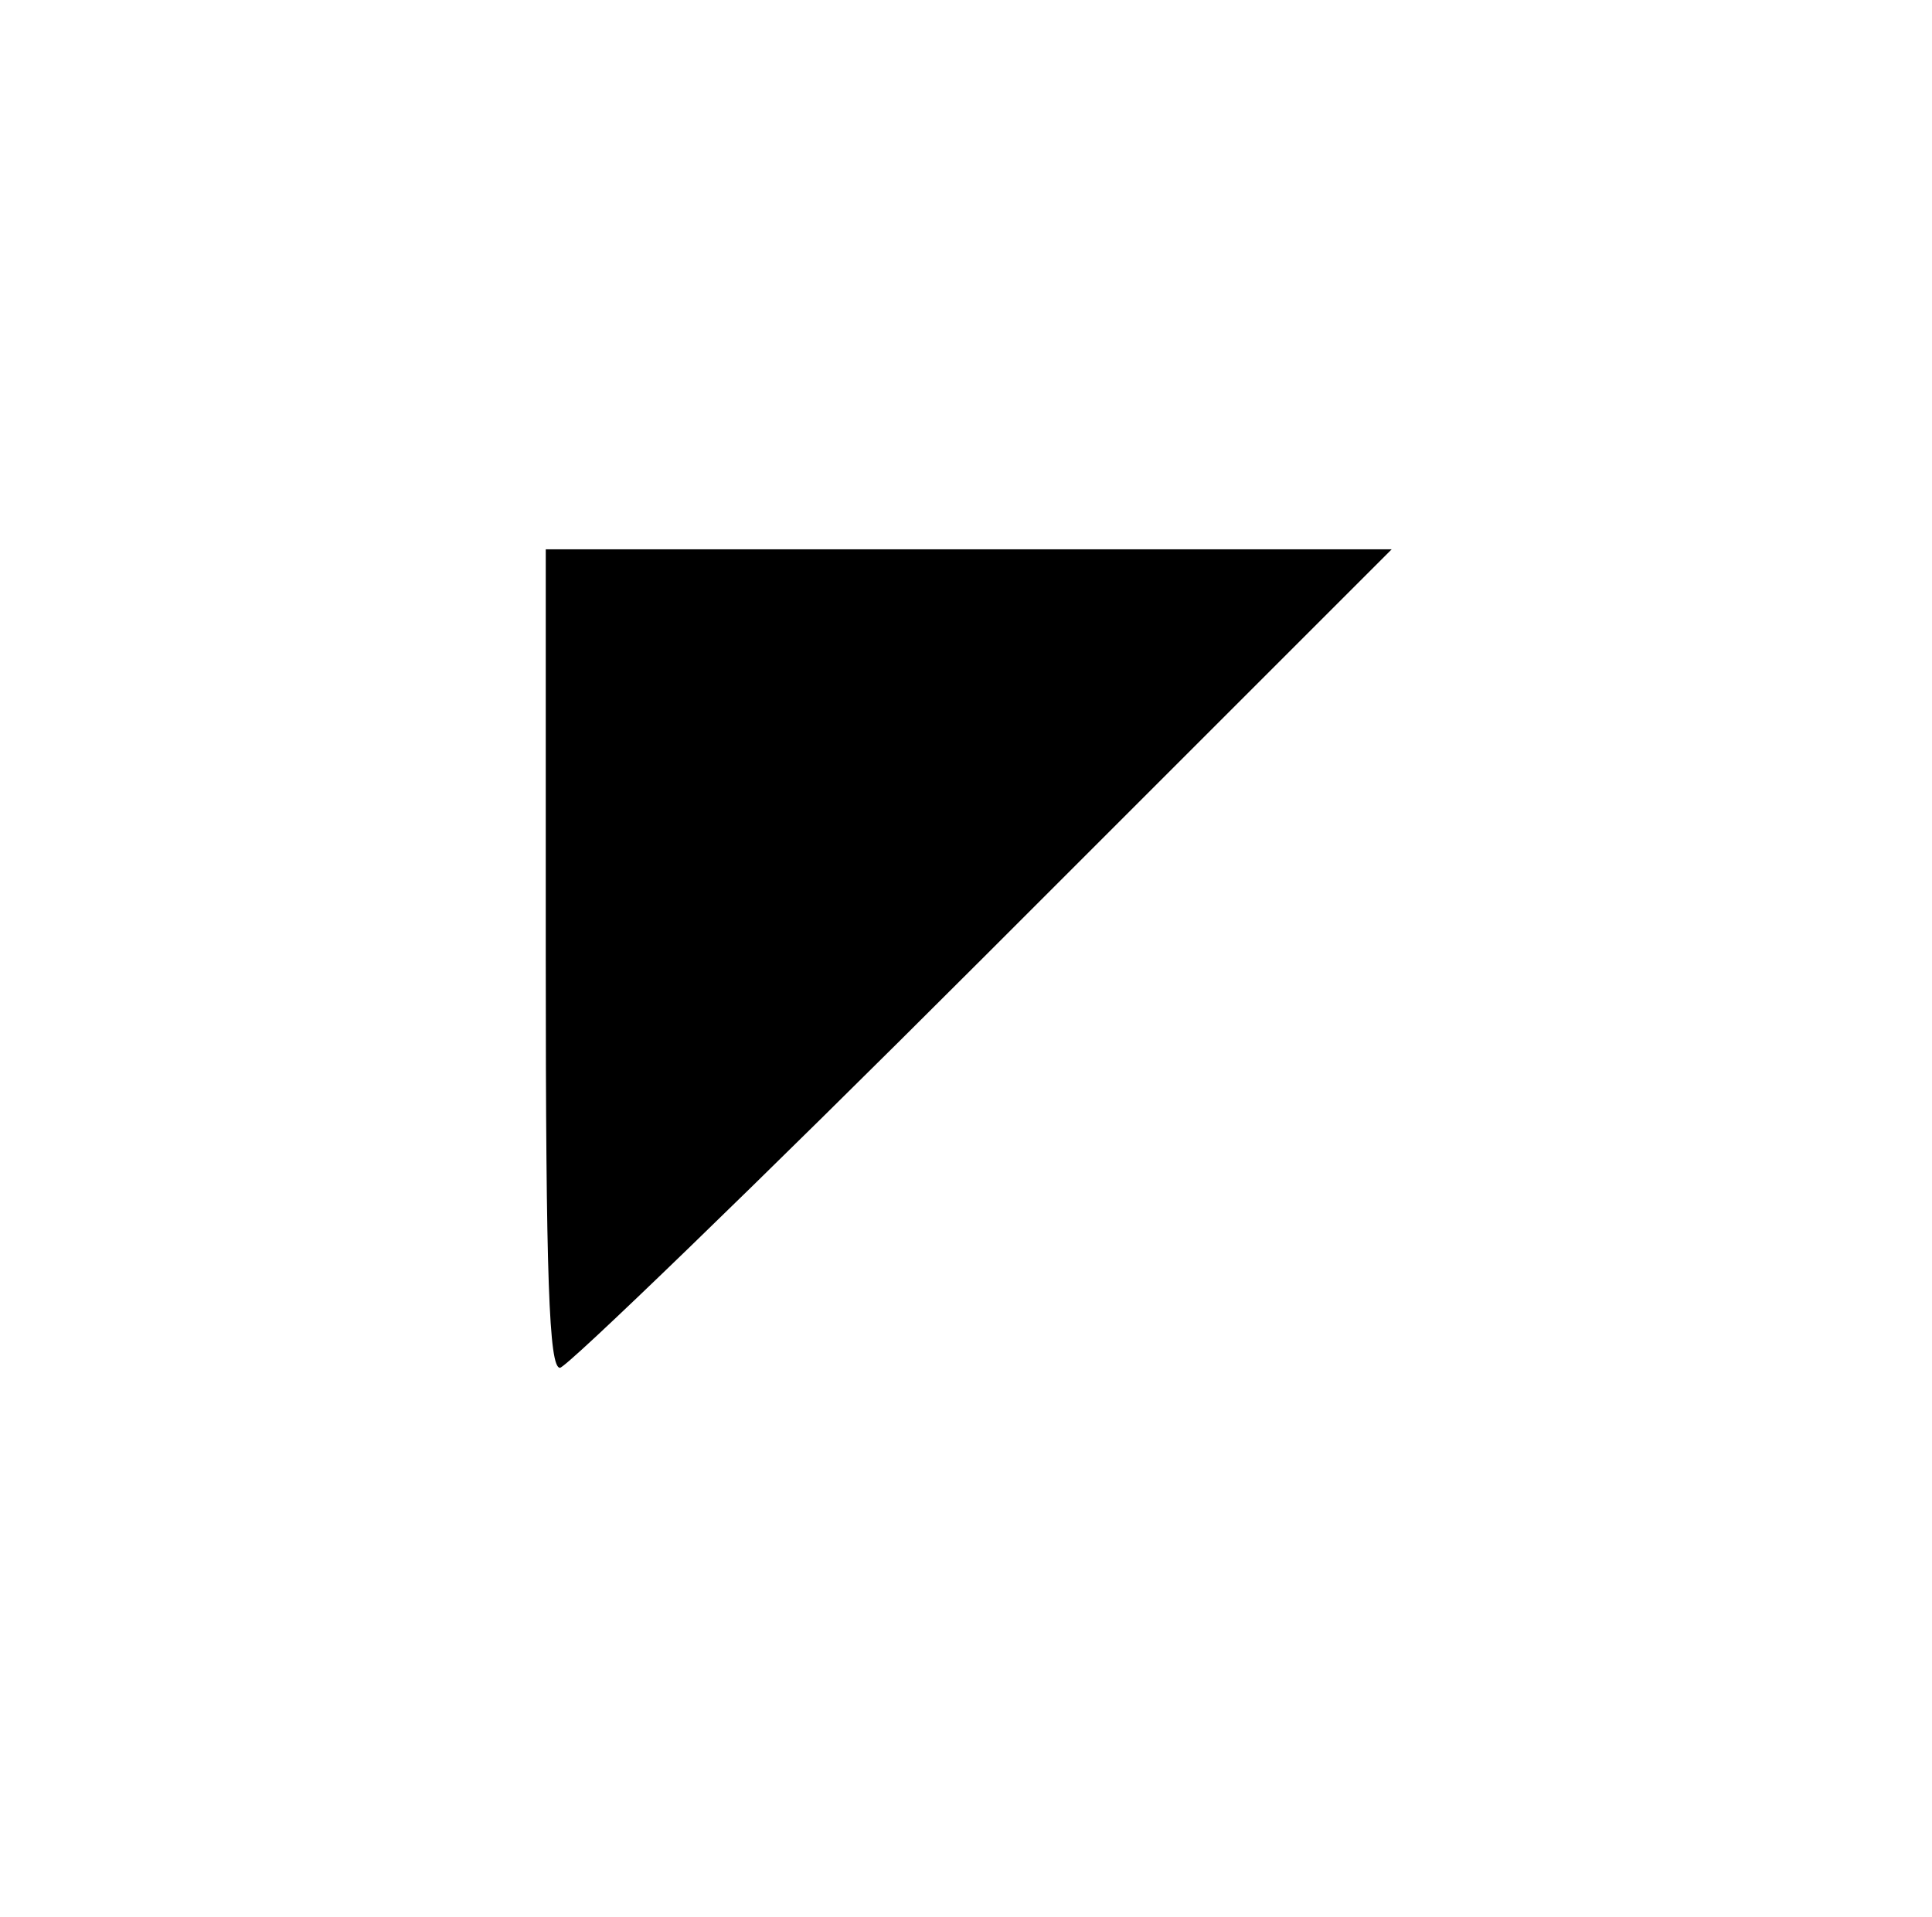 <?xml version="1.0" encoding="UTF-8" standalone="yes"?>
<svg version="1.0" xmlns="http://www.w3.org/2000/svg" width="176.33" height="175" viewBox="0 0 177 175" preserveAspectRatio="xMidYMid meet">
  <g transform="translate(0,175) scale(0.1,-0.1)" fill="#000000" stroke="none">
    <path d="M500 875 c0 -294 3 -375 13 -375 6 0 181 169 387 375 l375 375 -388
0 -387 0 0 -375z"/>
  </g>
</svg>